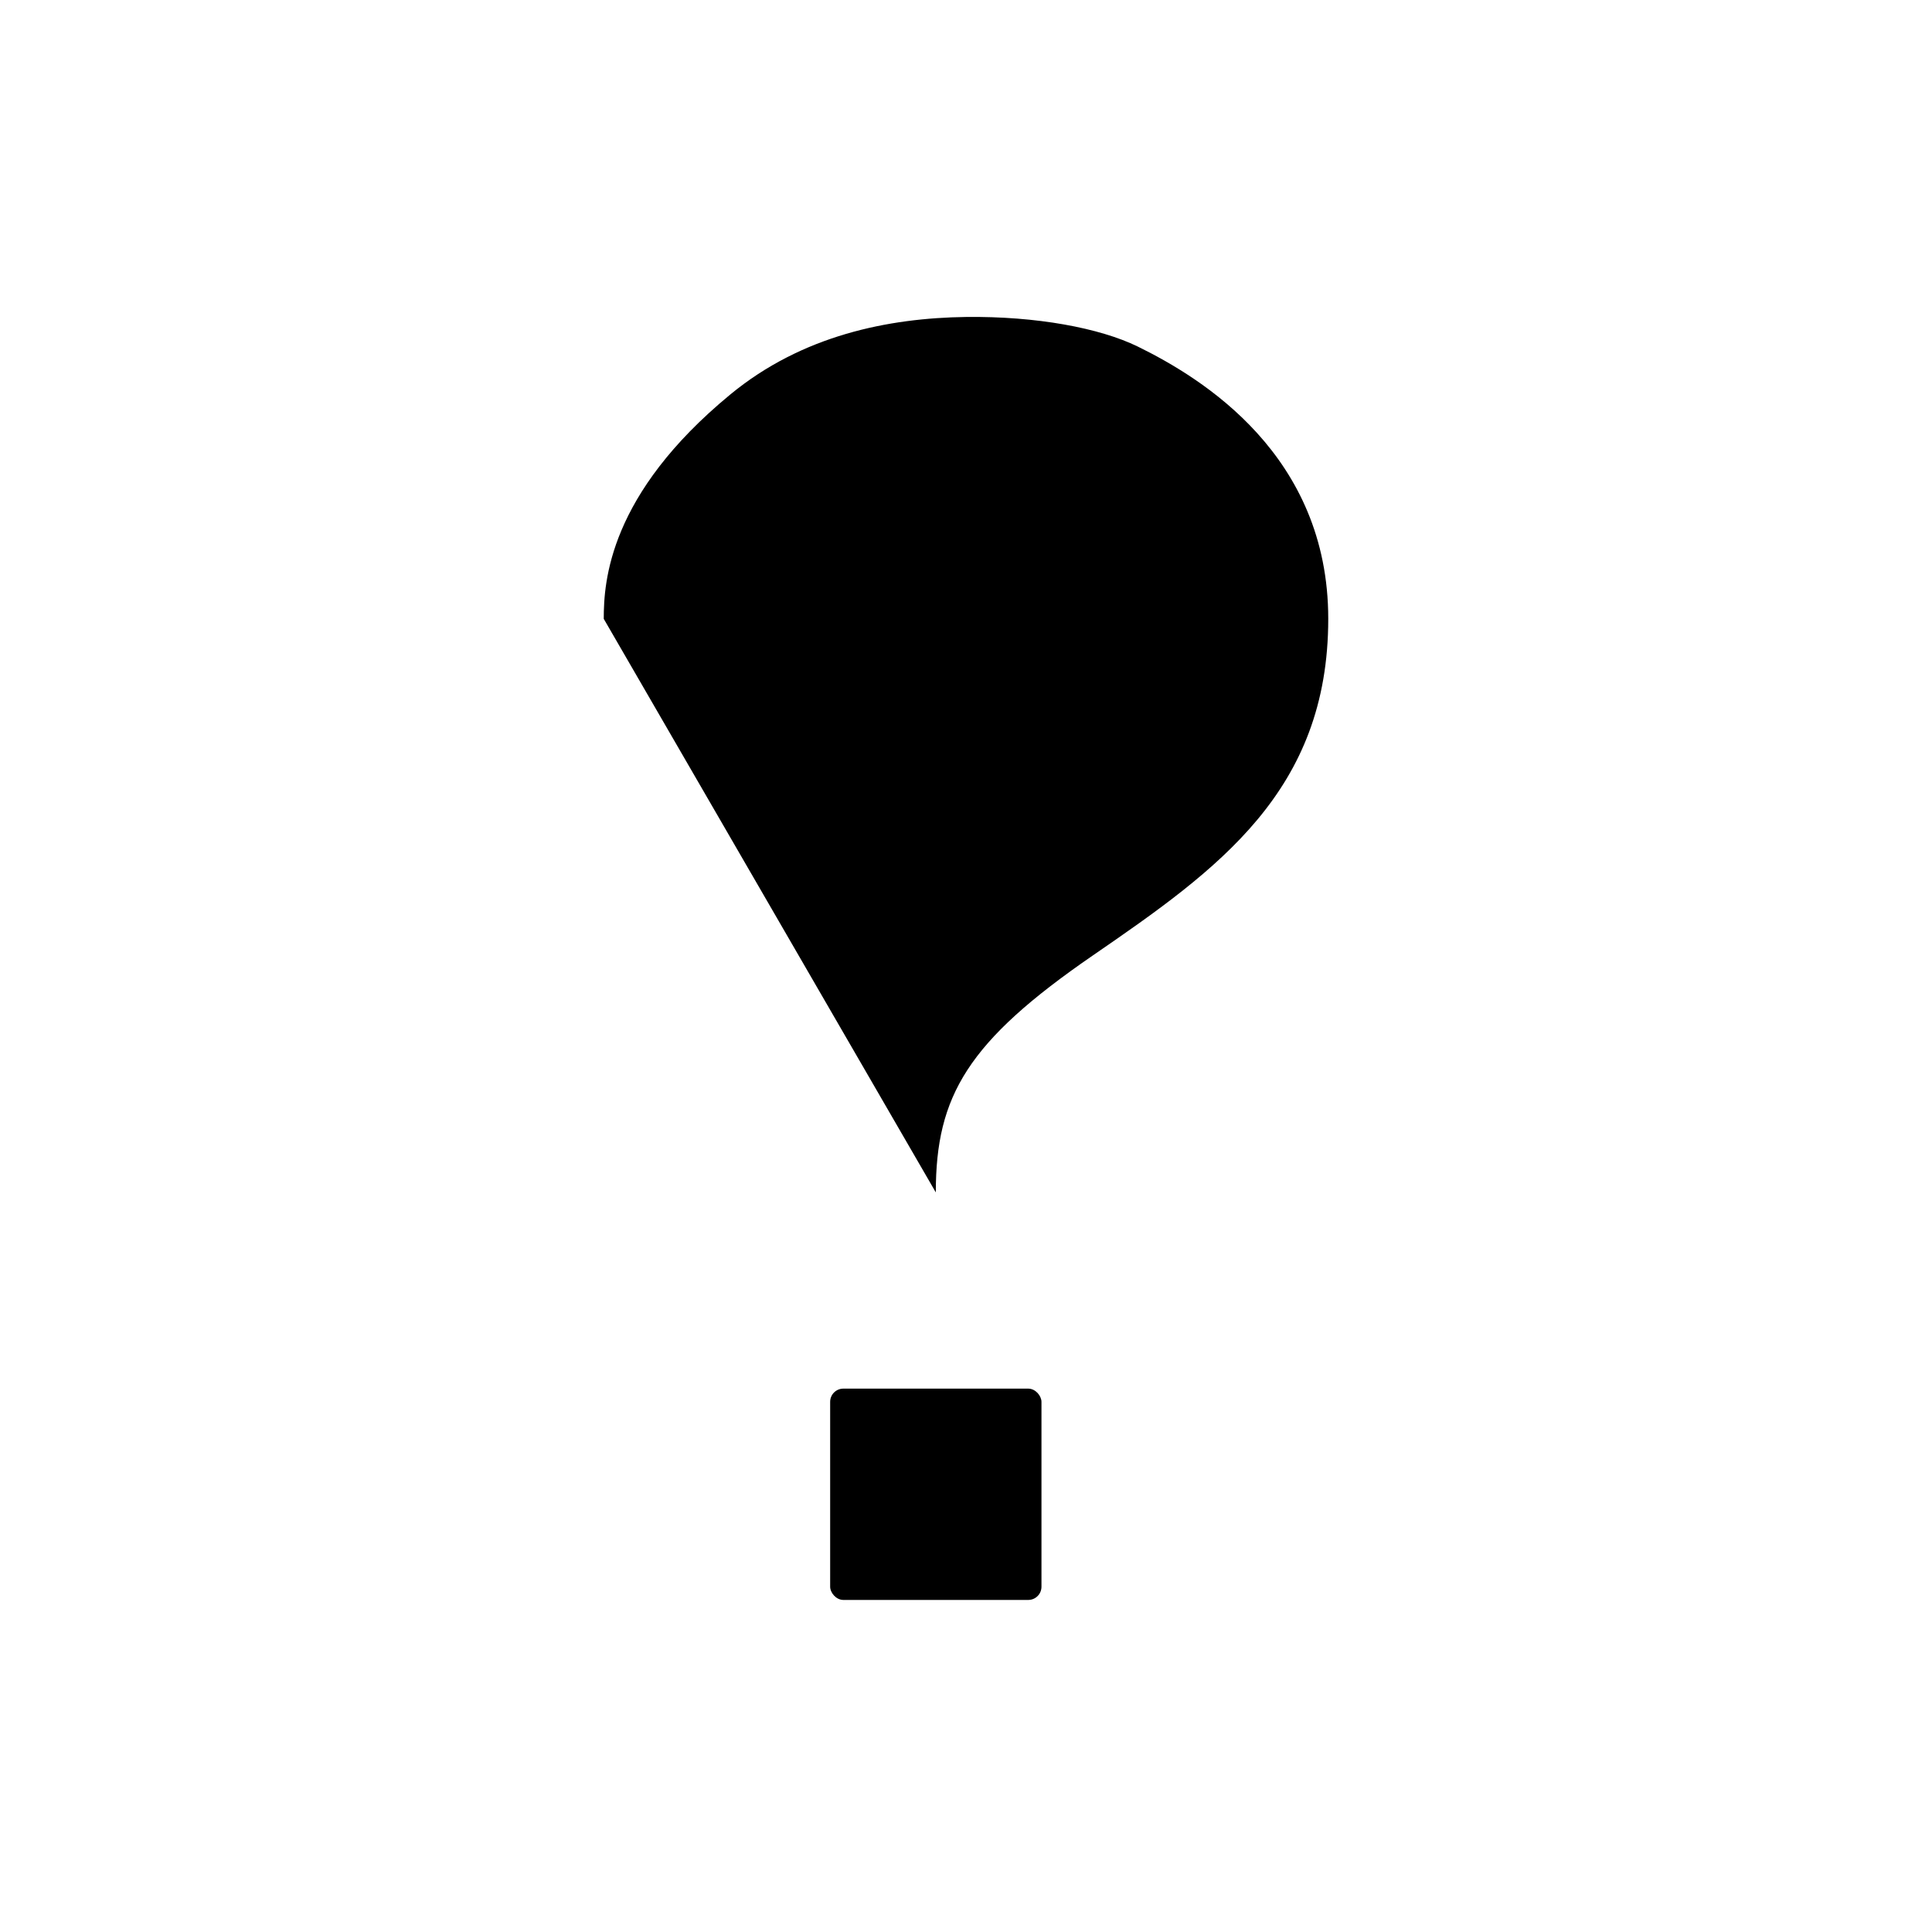 <svg xmlns="http://www.w3.org/2000/svg" class="ionicon" viewBox="0 0 512 512"><title>Help</title><path d="M160 164c0-10 1.44-33 33.54-59.46C212.6 88.83 235.49 84.28 256 84c18.73-.23 35.47 2.94 45.48 7.82C318.59 100.2 352 120.6 352 164c0 45.67-29.18 66.37-62.35 89.18S248 290.36 248 316" stroke-linecap="square" stroke-miterlimit="10" stroke-width="40" class="ionicon-fill-none"/><rect x="220" y="368" width="56" height="56" rx="3.5" ry="3.5"/></svg>